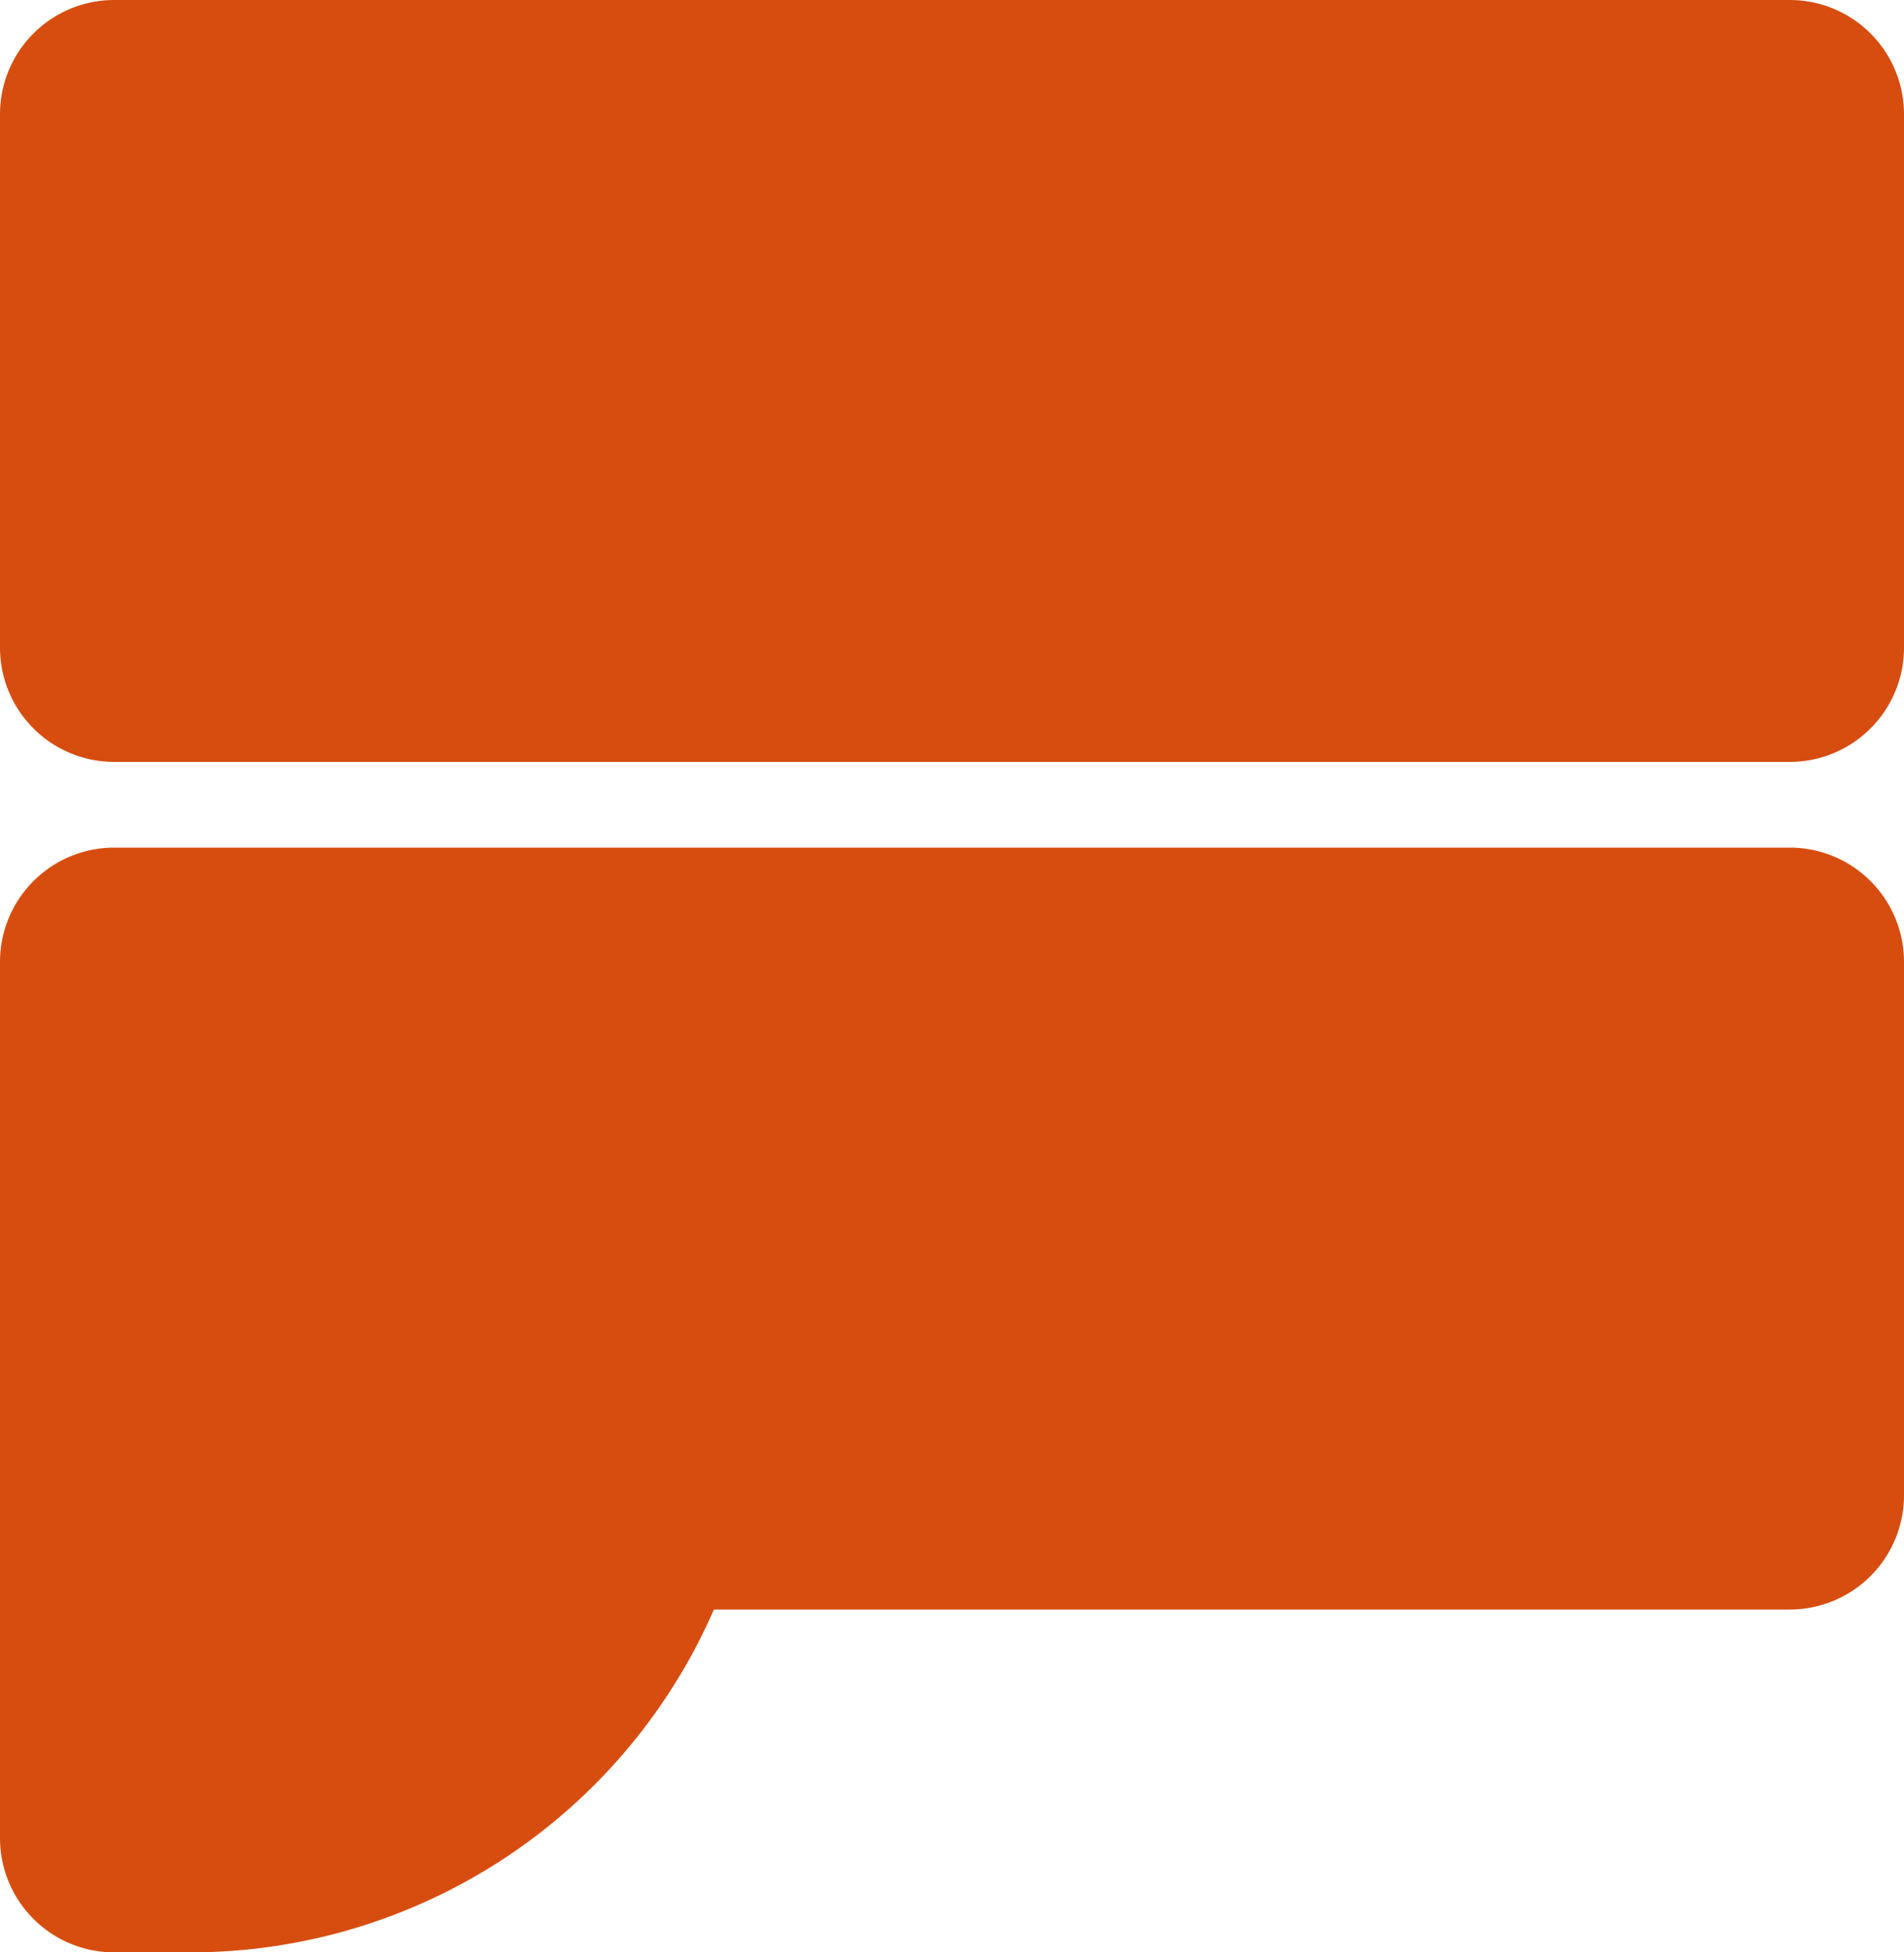 <svg xmlns="http://www.w3.org/2000/svg" viewBox="0 0 200 205"><defs><style>.cls-1{fill:#d74d0f;}</style></defs><g id="Layer_2" data-name="Layer 2"><g id="Layer_1-2" data-name="Layer 1"><rect class="cls-1" x="10" y="10" width="180" height="60" rx="2"/><path class="cls-1" d="M20,20H180V60H20V20M12,0A12,12,0,0,0,0,12V68A12,12,0,0,0,12,80H188a12,12,0,0,0,12-12V12A12,12,0,0,0,188,0Z"/><rect class="cls-1" x="10" y="99" width="180" height="60" rx="2"/><path class="cls-1" d="M180,109v40H20V109H180m8-20H12A12,12,0,0,0,0,101v56a12,12,0,0,0,12,12H188a12,12,0,0,0,12-12V101a12,12,0,0,0-12-12Z"/><path class="cls-1" d="M12,195a2,2,0,0,1-2-2V102a2,2,0,0,1,2-2H68a2,2,0,0,1,2,2v43a50.06,50.06,0,0,1-50,50Z"/><path class="cls-1" d="M60,110v35a40,40,0,0,1-40,40V110H60m8-20H12A12,12,0,0,0,0,102v91a12,12,0,0,0,12,12h8a60,60,0,0,0,60-60V102A12,12,0,0,0,68,90Z"/></g></g></svg>